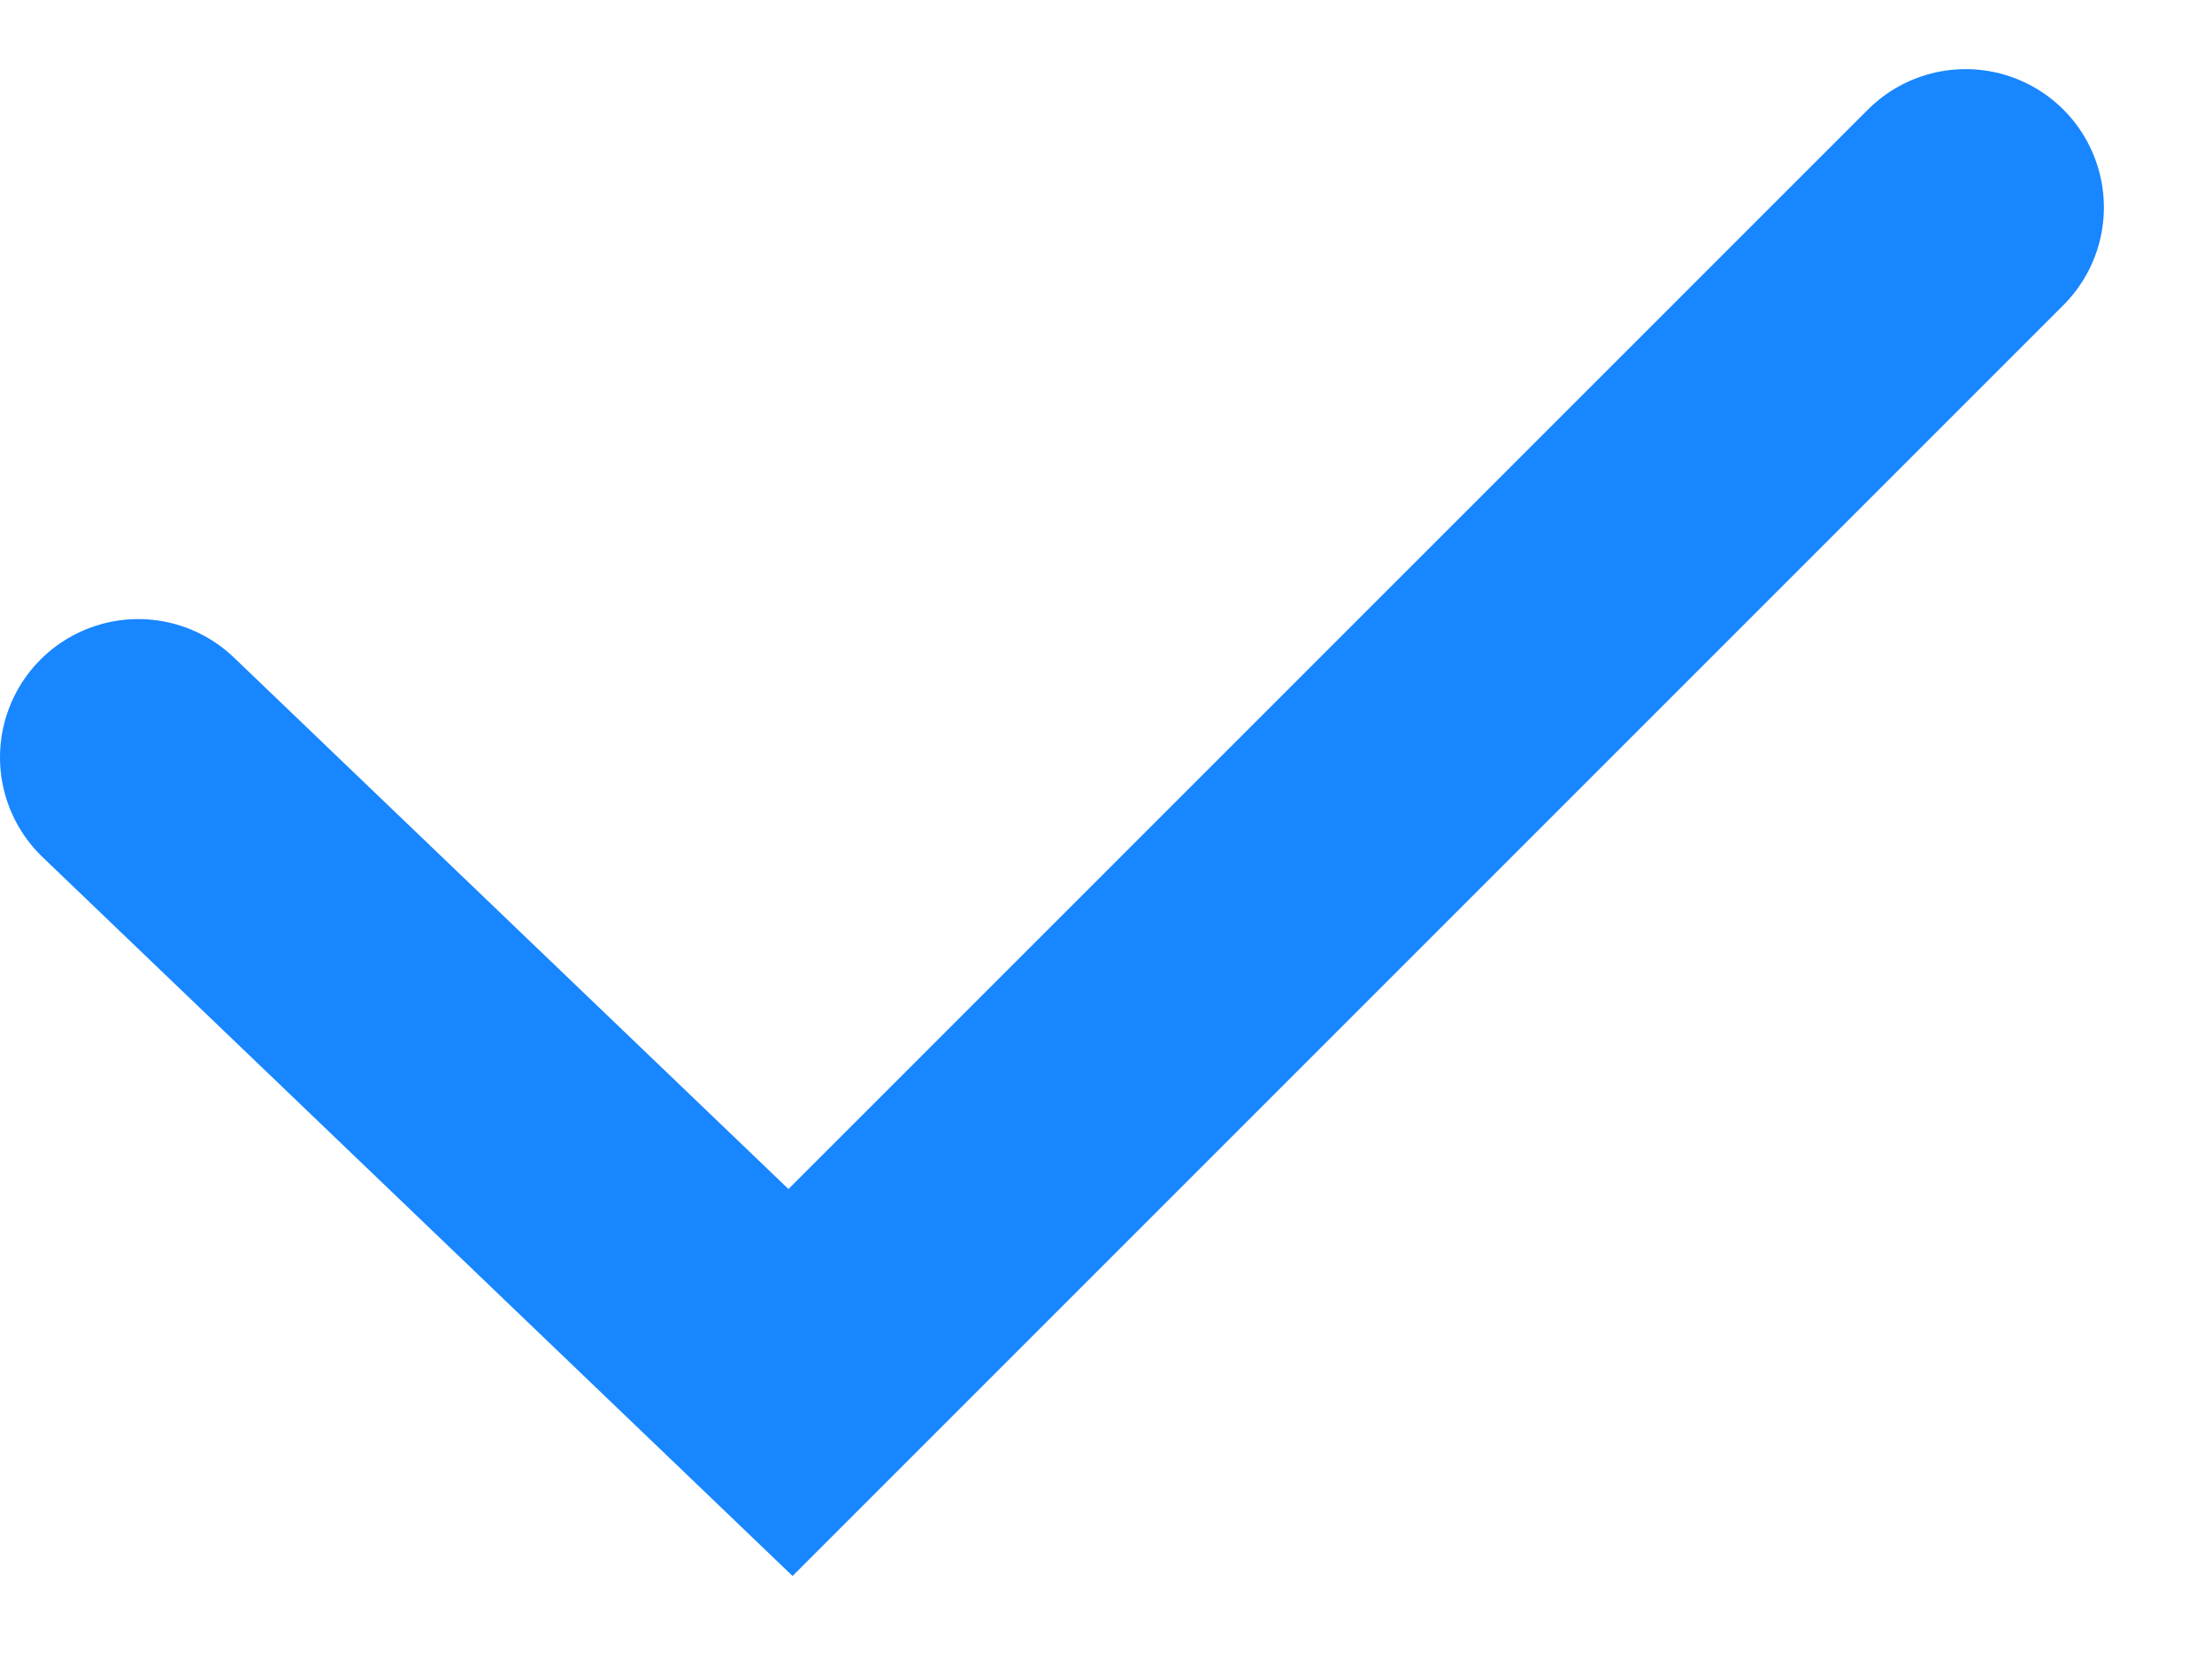 <svg width="16" height="12" viewBox="0 0 16 12" fill="none" xmlns="http://www.w3.org/2000/svg">
<path d="M1 5.478L5.718 10L14.218 1.5" stroke="#1886FF" stroke-width="2" stroke-linecap="round"/>
</svg>
